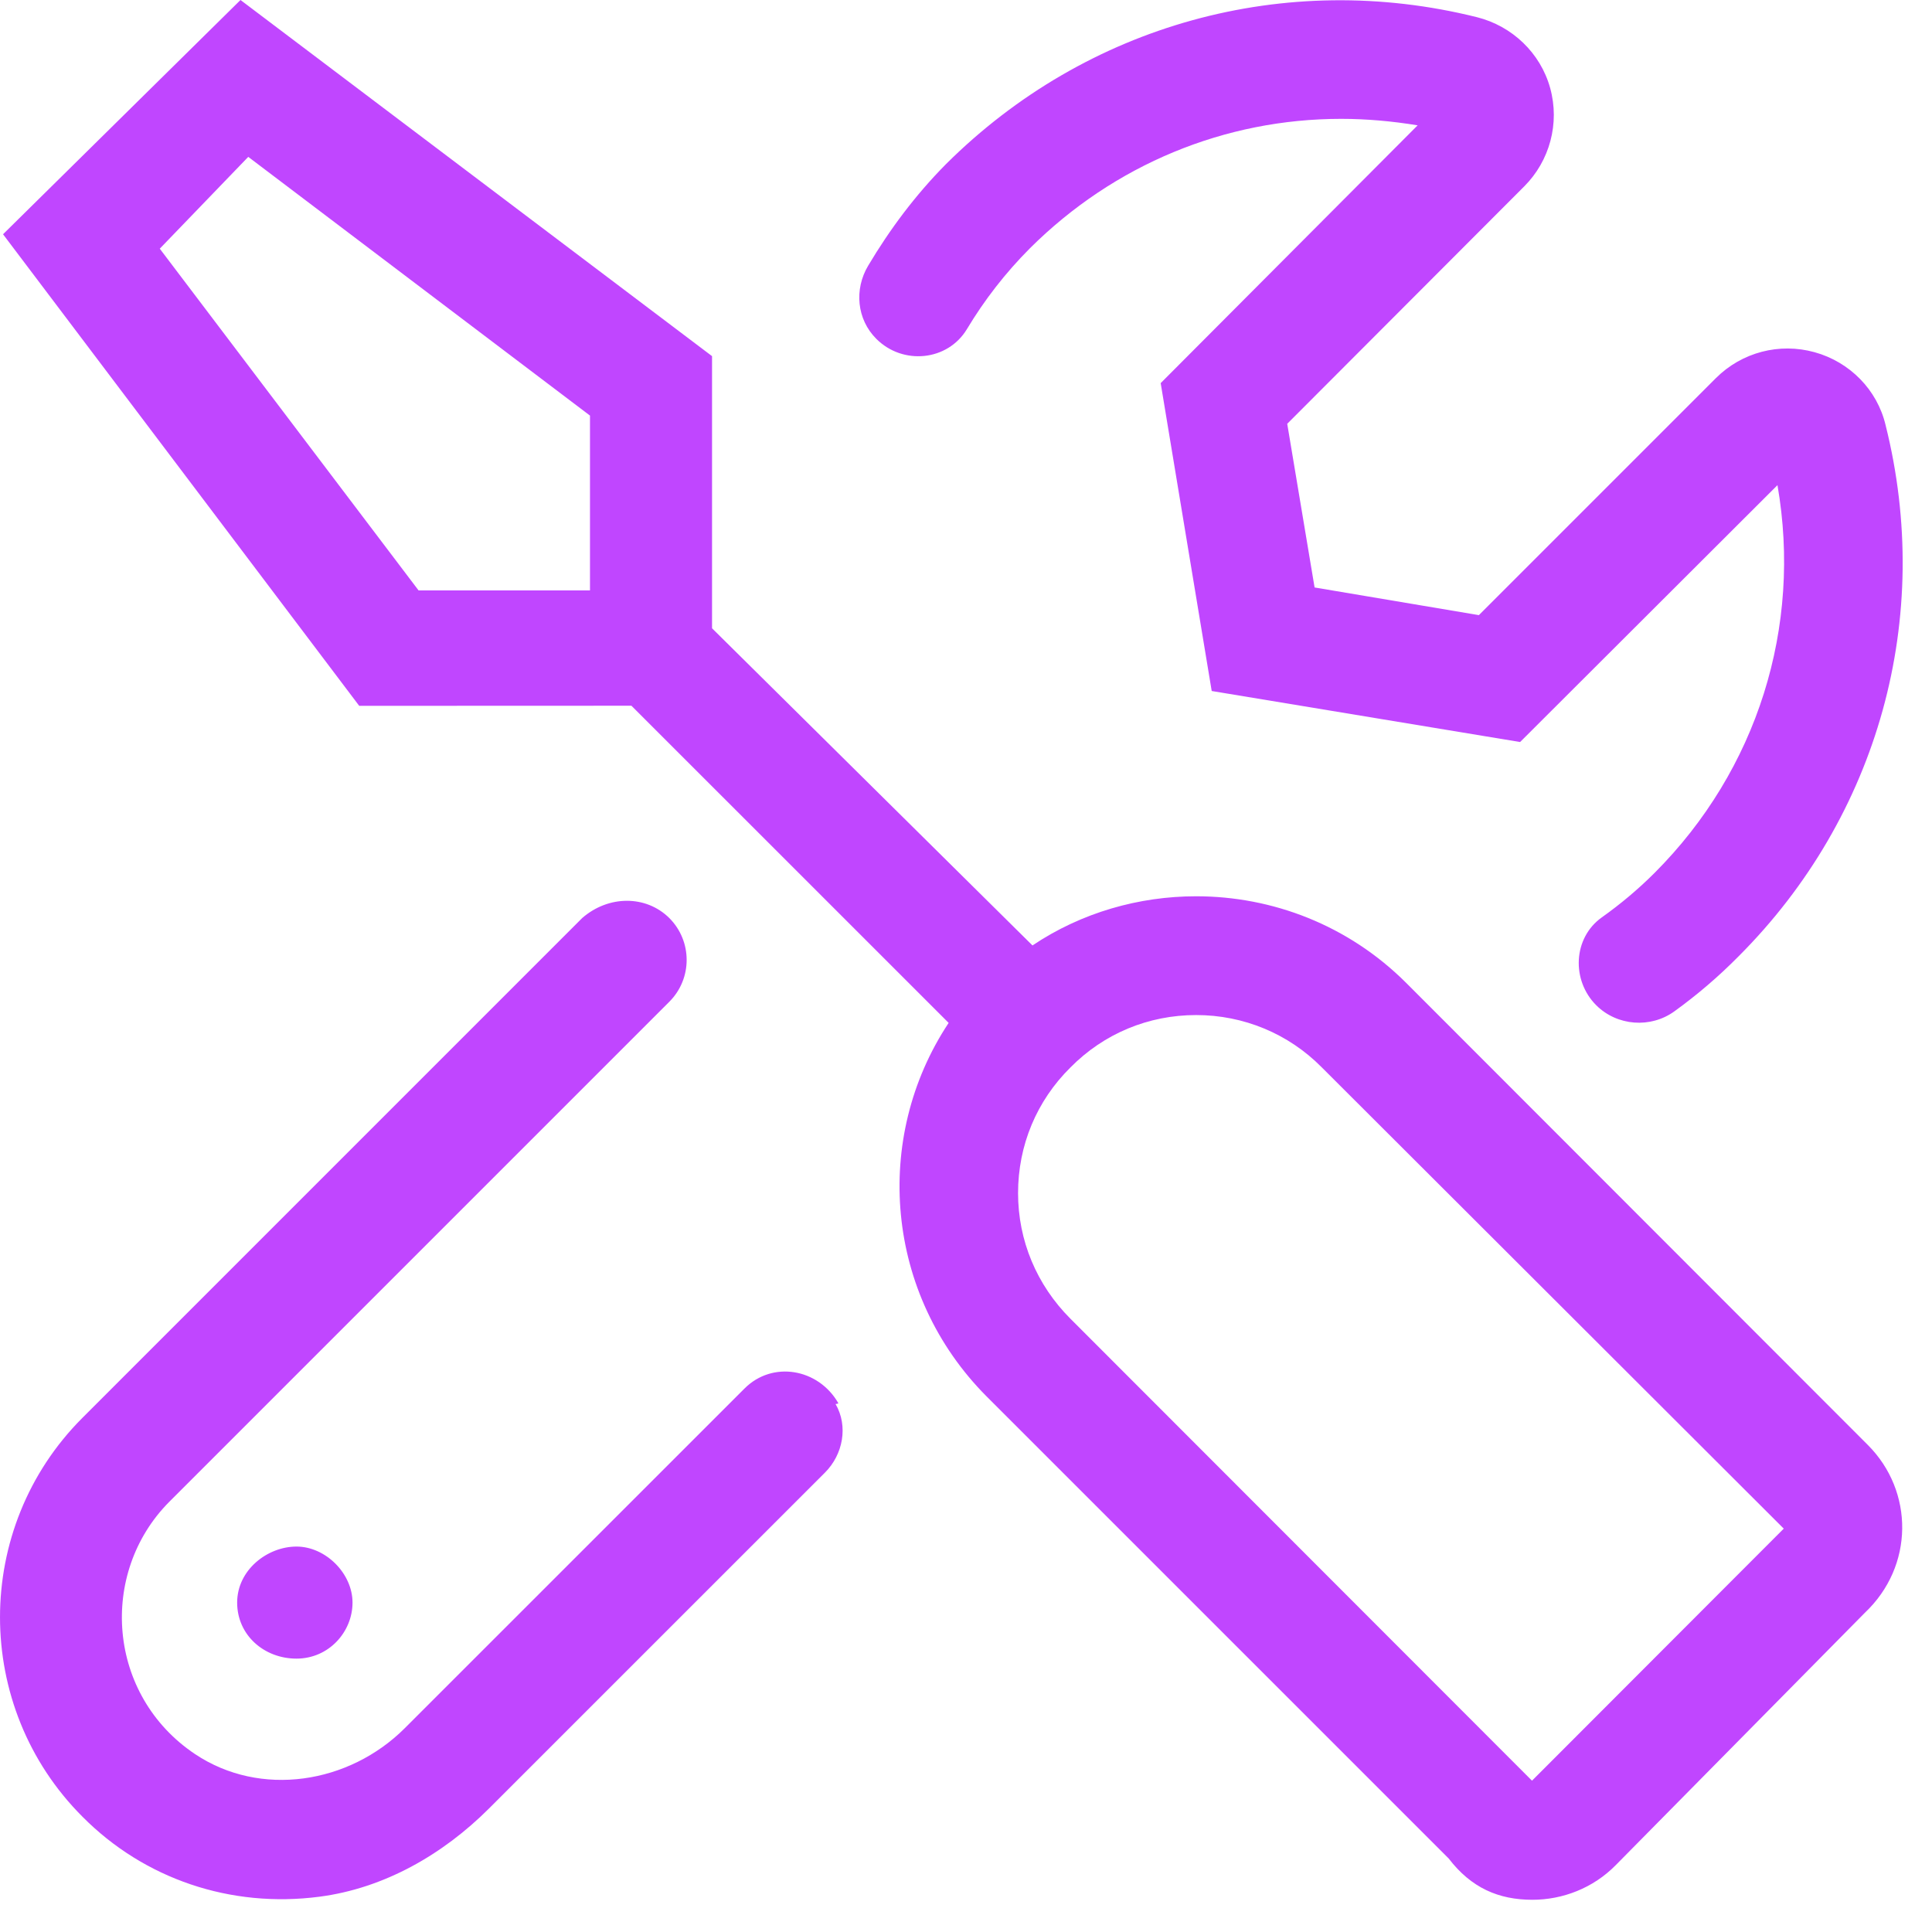 <svg width="56" height="56" viewBox="0 0 56 56" fill="none" xmlns="http://www.w3.org/2000/svg">
<path d="M24.296 40.666C23.721 39.669 22.395 39.432 21.581 40.246L11.733 50.092C10.119 51.705 7.55 52.112 5.653 50.843C3.103 49.135 2.853 45.599 4.904 43.533L19.401 29.036C20.072 28.365 20.07 27.277 19.397 26.607C18.725 25.944 17.639 25.944 16.875 26.61L2.389 41.097C-0.796 44.282 -0.796 49.47 2.389 52.657C4.179 54.462 6.683 55.314 9.26 54.977C11.134 54.733 12.838 53.755 14.175 52.419L23.912 42.684C24.437 42.159 24.591 41.337 24.219 40.696C24.306 40.688 24.296 40.677 24.296 40.666ZM28.027 9.539C28.532 8.698 29.14 7.911 29.854 7.195C32.3 4.762 35.512 3.445 38.873 3.445C39.612 3.445 40.352 3.512 41.091 3.633L33.643 11.105L35.122 20.029L44.061 21.508L51.521 14.062C52.234 18.162 50.944 22.314 47.959 25.301C47.483 25.777 46.969 26.207 46.429 26.591C45.593 27.186 45.543 28.417 46.27 29.14C46.876 29.741 47.846 29.813 48.536 29.312C49.187 28.841 49.808 28.313 50.393 27.72C54.452 23.661 56.052 17.895 54.654 12.319C54.412 11.299 53.618 10.492 52.597 10.209C51.576 9.926 50.487 10.209 49.734 10.962L42.866 17.83L38.104 17.028L37.311 12.284L44.18 5.403C44.919 4.664 45.215 3.576 44.933 2.554C44.651 1.533 43.83 0.754 42.809 0.498C37.257 -0.887 31.495 0.7 27.419 4.758C26.53 5.655 25.789 6.652 25.163 7.703C24.755 8.388 24.835 9.257 25.399 9.82C26.167 10.591 27.468 10.468 28.027 9.539ZM6.874 46.452C6.874 47.393 7.653 48.076 8.594 48.076C9.535 48.076 10.218 47.297 10.218 46.452C10.218 45.608 9.439 44.828 8.594 44.828C7.75 44.828 6.874 45.506 6.874 46.452ZM54.139 41.882L40.761 28.492C39.081 26.813 36.876 25.979 34.671 25.979C33.017 25.979 31.351 26.449 29.927 27.404L20.639 18.211L20.639 10.323L6.971 0L0.088 6.79L10.412 20.459L18.302 20.456L27.497 29.649C25.28 32.995 25.656 37.524 28.599 40.478L41.989 53.867C42.643 54.722 43.438 55.066 44.417 55.066C45.291 55.066 46.178 54.73 46.837 54.058L54.053 46.748C55.483 45.398 55.483 43.226 54.139 41.882ZM17.198 17.114H12.133L4.631 7.208L7.196 4.547L17.101 12.046V17.114H17.198ZM44.406 51.614L31.028 38.225C30.047 37.244 29.509 35.954 29.509 34.583C29.509 33.198 30.047 31.908 31.028 30.94C31.996 29.959 33.286 29.422 34.671 29.422C36.043 29.422 37.347 29.959 38.314 30.94L51.703 44.308L44.406 51.614Z" fill="#C046FF"/>
</svg>
